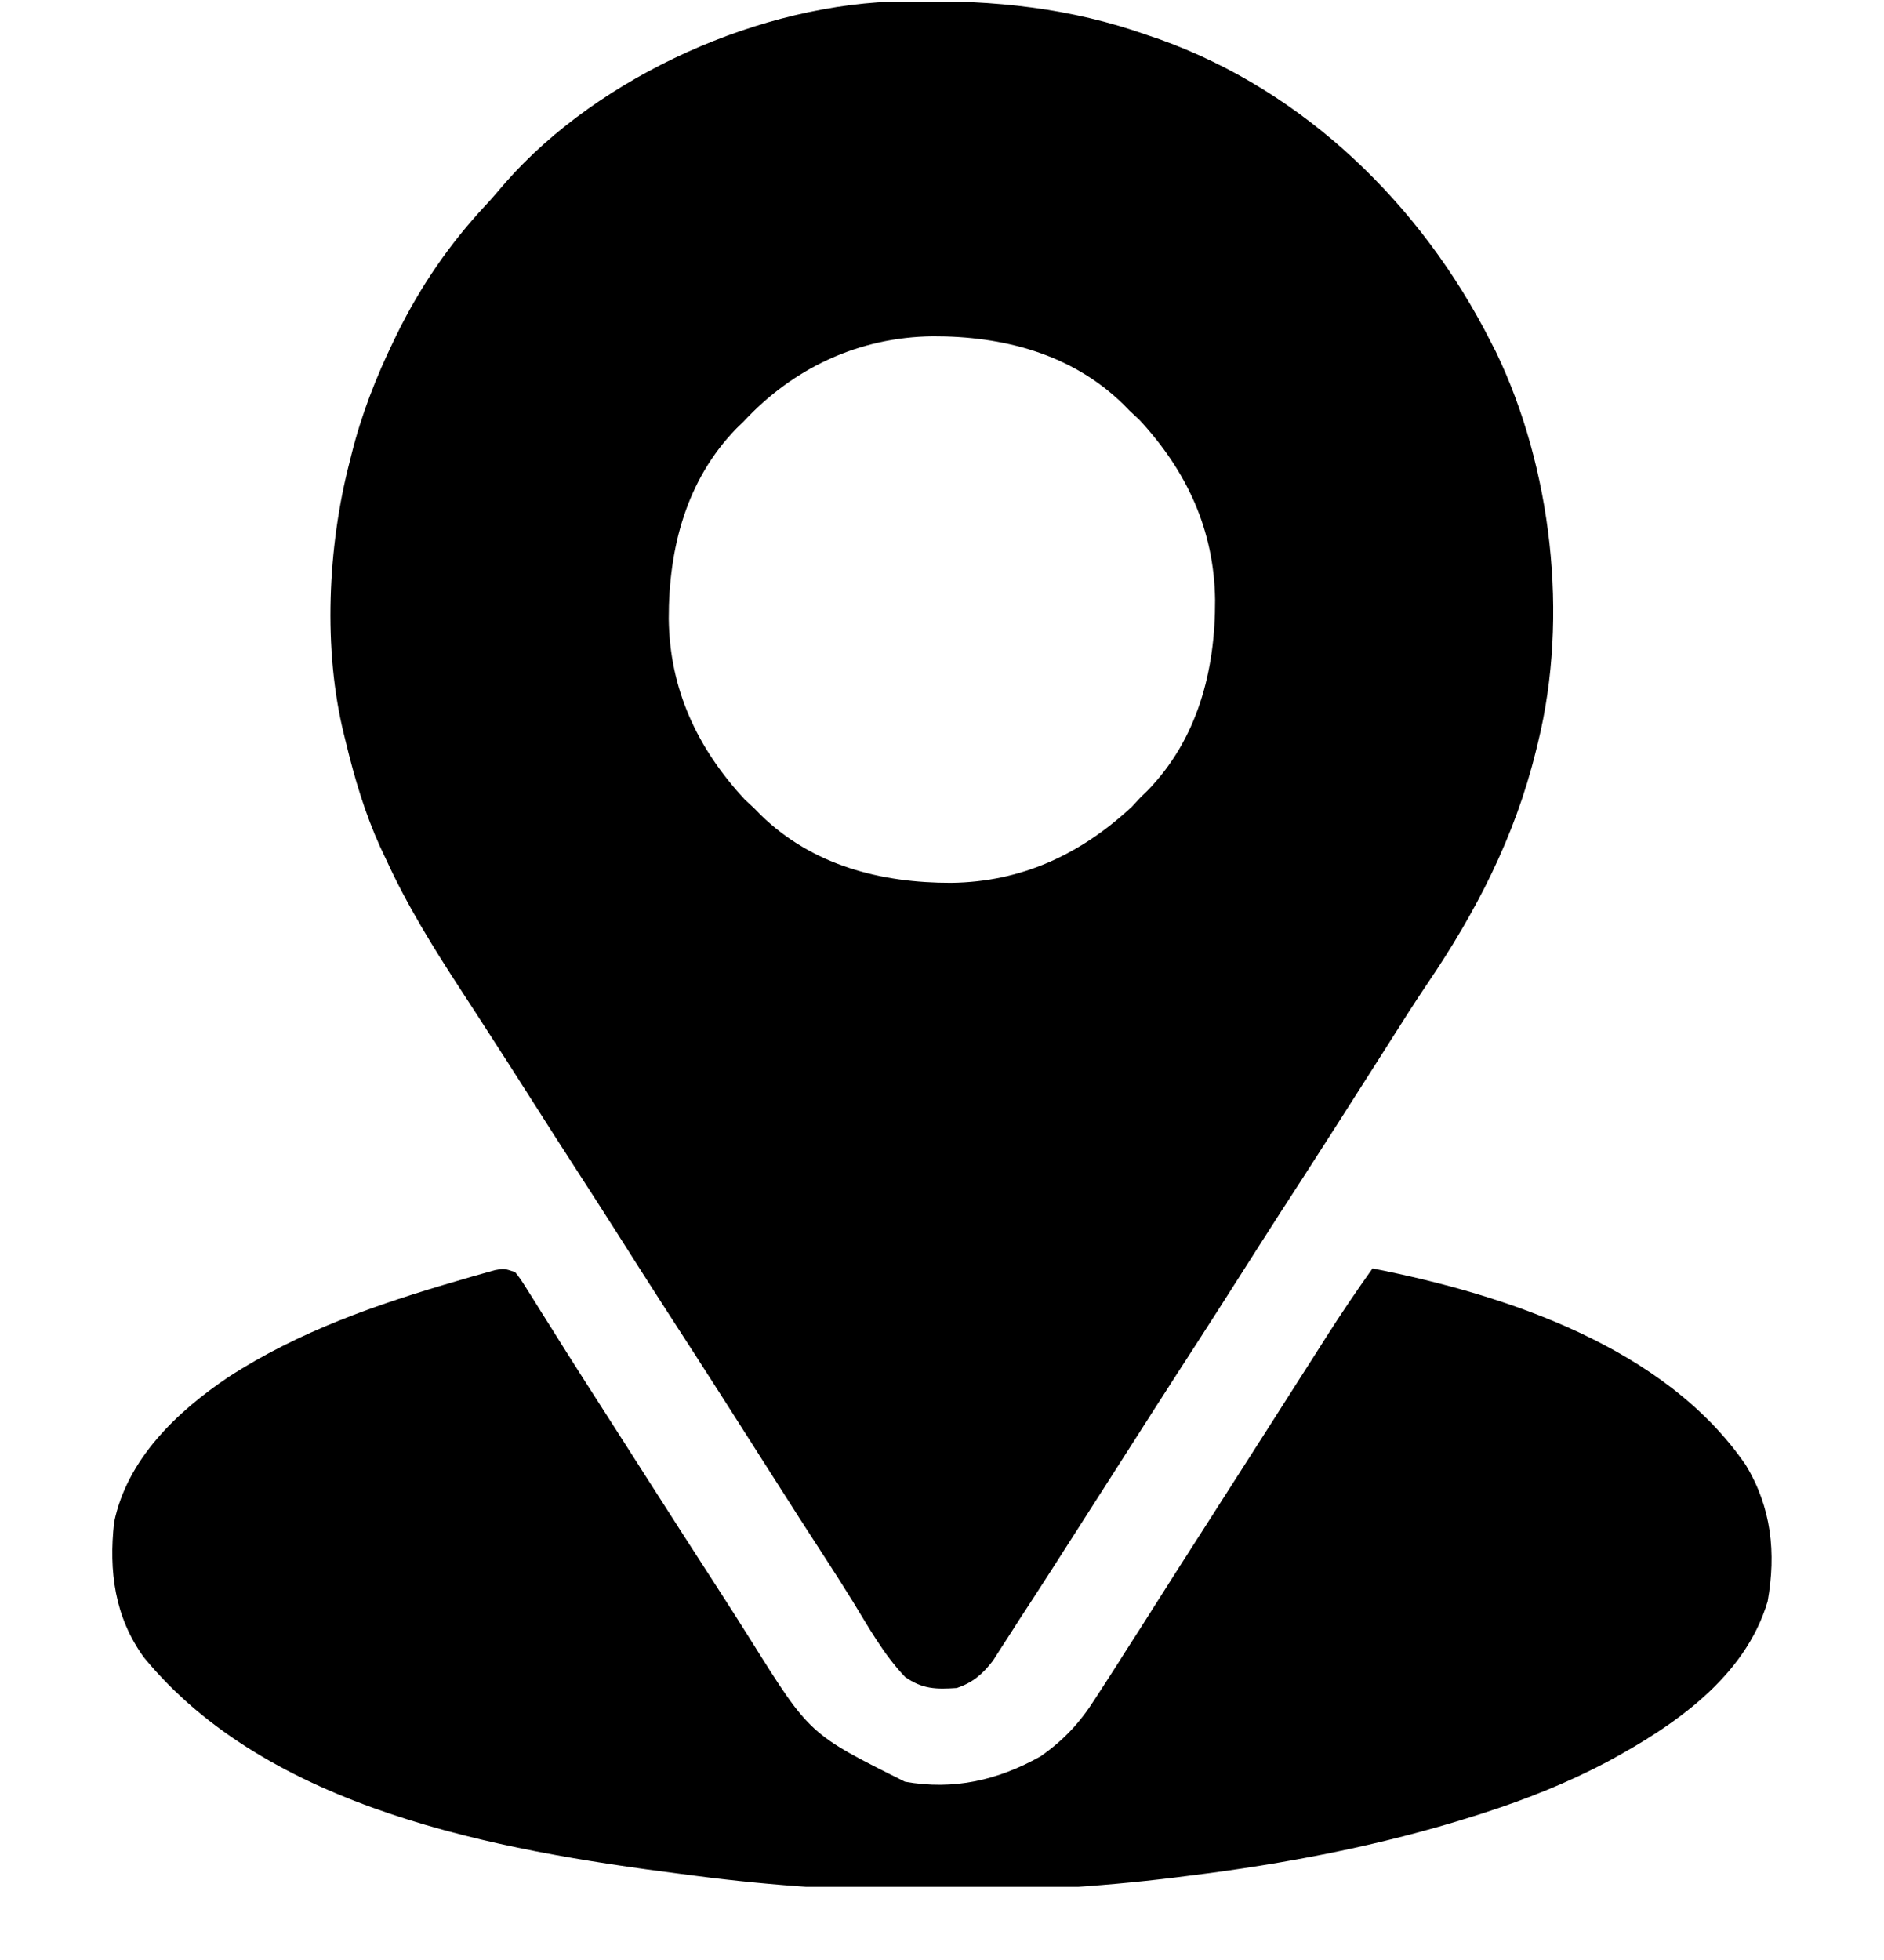 <svg width="25" height="26" viewBox="0 0 25 26" fill="none" xmlns="http://www.w3.org/2000/svg">
<g clip-path="url(#clip0_346_950)">
<path d="M12.001 0.017C12.036 0.017 12.072 0.017 12.109 0.016C13.203 0.004 14.196 0.101 15.234 0.469C15.313 0.495 15.313 0.495 15.393 0.523C17.318 1.214 18.859 2.718 19.775 4.521C19.799 4.569 19.824 4.616 19.849 4.665C20.592 6.204 20.817 8.18 20.41 9.844C20.395 9.904 20.395 9.904 20.38 9.966C20.101 11.101 19.587 12.098 18.934 13.059C18.776 13.293 18.625 13.53 18.475 13.768C18.446 13.813 18.418 13.858 18.388 13.905C18.328 13.999 18.268 14.094 18.208 14.188C18.044 14.446 17.88 14.704 17.715 14.961C17.682 15.013 17.648 15.065 17.614 15.118C17.409 15.439 17.203 15.759 16.995 16.078C16.814 16.359 16.634 16.641 16.454 16.924C16.254 17.239 16.053 17.553 15.85 17.867C15.495 18.413 15.145 18.963 14.794 19.512C13.871 20.956 13.871 20.956 13.533 21.474C13.477 21.561 13.421 21.649 13.365 21.736C13.314 21.815 13.314 21.815 13.262 21.895C13.234 21.94 13.205 21.984 13.176 22.03C13.04 22.207 12.907 22.322 12.695 22.392C12.422 22.41 12.242 22.408 12.011 22.246C11.727 21.95 11.524 21.582 11.311 21.235C11.185 21.031 11.055 20.829 10.925 20.628C10.72 20.314 10.518 19.999 10.317 19.682C9.828 18.913 9.338 18.144 8.841 17.379C8.629 17.052 8.421 16.723 8.212 16.394C8.039 16.122 7.865 15.851 7.69 15.581C7.455 15.219 7.223 14.854 6.991 14.49C6.818 14.218 6.644 13.947 6.469 13.677C6.426 13.61 6.383 13.543 6.34 13.477C6.266 13.363 6.192 13.248 6.117 13.134C5.751 12.573 5.405 12.016 5.126 11.406C5.1 11.35 5.074 11.294 5.046 11.237C4.841 10.785 4.705 10.325 4.589 9.844C4.581 9.812 4.573 9.78 4.565 9.747C4.285 8.618 4.348 7.252 4.638 6.133C4.647 6.096 4.656 6.059 4.666 6.021C4.797 5.497 4.989 5.007 5.224 4.521C5.239 4.49 5.254 4.459 5.27 4.427C5.579 3.799 5.963 3.238 6.441 2.726C6.534 2.626 6.622 2.523 6.71 2.419C7.961 0.998 10.112 0.038 12.001 0.017ZM9.863 5.596C9.834 5.624 9.805 5.652 9.775 5.681C9.104 6.368 8.872 7.278 8.874 8.21C8.886 9.143 9.251 9.923 9.881 10.604C9.923 10.643 9.966 10.682 10.009 10.723C10.037 10.751 10.065 10.78 10.094 10.81C10.782 11.481 11.691 11.713 12.624 11.711C13.556 11.699 14.337 11.334 15.017 10.704C15.056 10.662 15.096 10.62 15.136 10.576C15.165 10.548 15.194 10.52 15.224 10.491C15.894 9.803 16.127 8.894 16.124 7.961C16.112 7.029 15.748 6.248 15.118 5.568C15.075 5.529 15.033 5.49 14.99 5.449C14.961 5.42 14.933 5.391 14.904 5.361C14.217 4.691 13.307 4.458 12.375 4.461C11.399 4.473 10.528 4.879 9.863 5.596Z" fill="black"/>
<path d="M6.836 16.875C6.912 16.973 6.912 16.973 6.994 17.104C7.024 17.152 7.055 17.201 7.087 17.251C7.136 17.331 7.136 17.331 7.187 17.412C7.222 17.467 7.257 17.523 7.292 17.578C7.364 17.693 7.437 17.809 7.509 17.924C7.674 18.186 7.841 18.446 8.008 18.706C8.073 18.807 8.137 18.908 8.202 19.009C8.234 19.06 8.266 19.11 8.3 19.162C8.401 19.32 8.501 19.477 8.602 19.635C8.906 20.11 9.21 20.585 9.517 21.058C9.672 21.297 9.825 21.538 9.977 21.78C10.745 23.005 10.745 23.005 12.009 23.635C12.655 23.75 13.242 23.616 13.809 23.298C14.115 23.083 14.329 22.854 14.529 22.539C14.554 22.501 14.579 22.463 14.604 22.424C14.685 22.3 14.764 22.175 14.844 22.051C14.87 22.009 14.897 21.967 14.924 21.924C15.066 21.704 15.207 21.483 15.347 21.261C15.534 20.965 15.723 20.67 15.912 20.375C15.944 20.324 15.977 20.273 16.011 20.221C16.077 20.117 16.143 20.014 16.209 19.911C16.34 19.706 16.471 19.502 16.602 19.297C16.666 19.196 16.731 19.095 16.796 18.994C16.947 18.759 17.097 18.523 17.247 18.287C17.3 18.205 17.353 18.122 17.406 18.039C17.472 17.936 17.537 17.832 17.603 17.729C17.799 17.422 18.002 17.122 18.213 16.826C19.988 17.175 22.096 17.873 23.165 19.433C23.507 19.996 23.57 20.598 23.456 21.243C23.154 22.255 22.212 22.893 21.33 23.37C20.799 23.651 20.25 23.869 19.678 24.053C19.614 24.073 19.614 24.073 19.549 24.094C18.319 24.483 17.052 24.725 15.771 24.883C15.714 24.89 15.657 24.897 15.598 24.905C13.526 25.161 11.298 25.153 9.228 24.883C9.161 24.874 9.094 24.866 9.027 24.857C6.583 24.544 3.564 23.998 1.911 21.988C1.52 21.45 1.443 20.842 1.514 20.195C1.686 19.356 2.347 18.727 3.031 18.267C3.966 17.66 5.006 17.3 6.07 16.991C6.129 16.973 6.189 16.956 6.25 16.938C6.333 16.915 6.333 16.915 6.417 16.891C6.466 16.877 6.515 16.864 6.566 16.849C6.689 16.826 6.689 16.826 6.836 16.875Z" fill="black"/>
</g>
<defs>
<clipPath id="clip0_346_950">
<rect width="25" height="25" fill="white" transform="translate(0 0.029)"/>
</clipPath>
</defs>
</svg>

